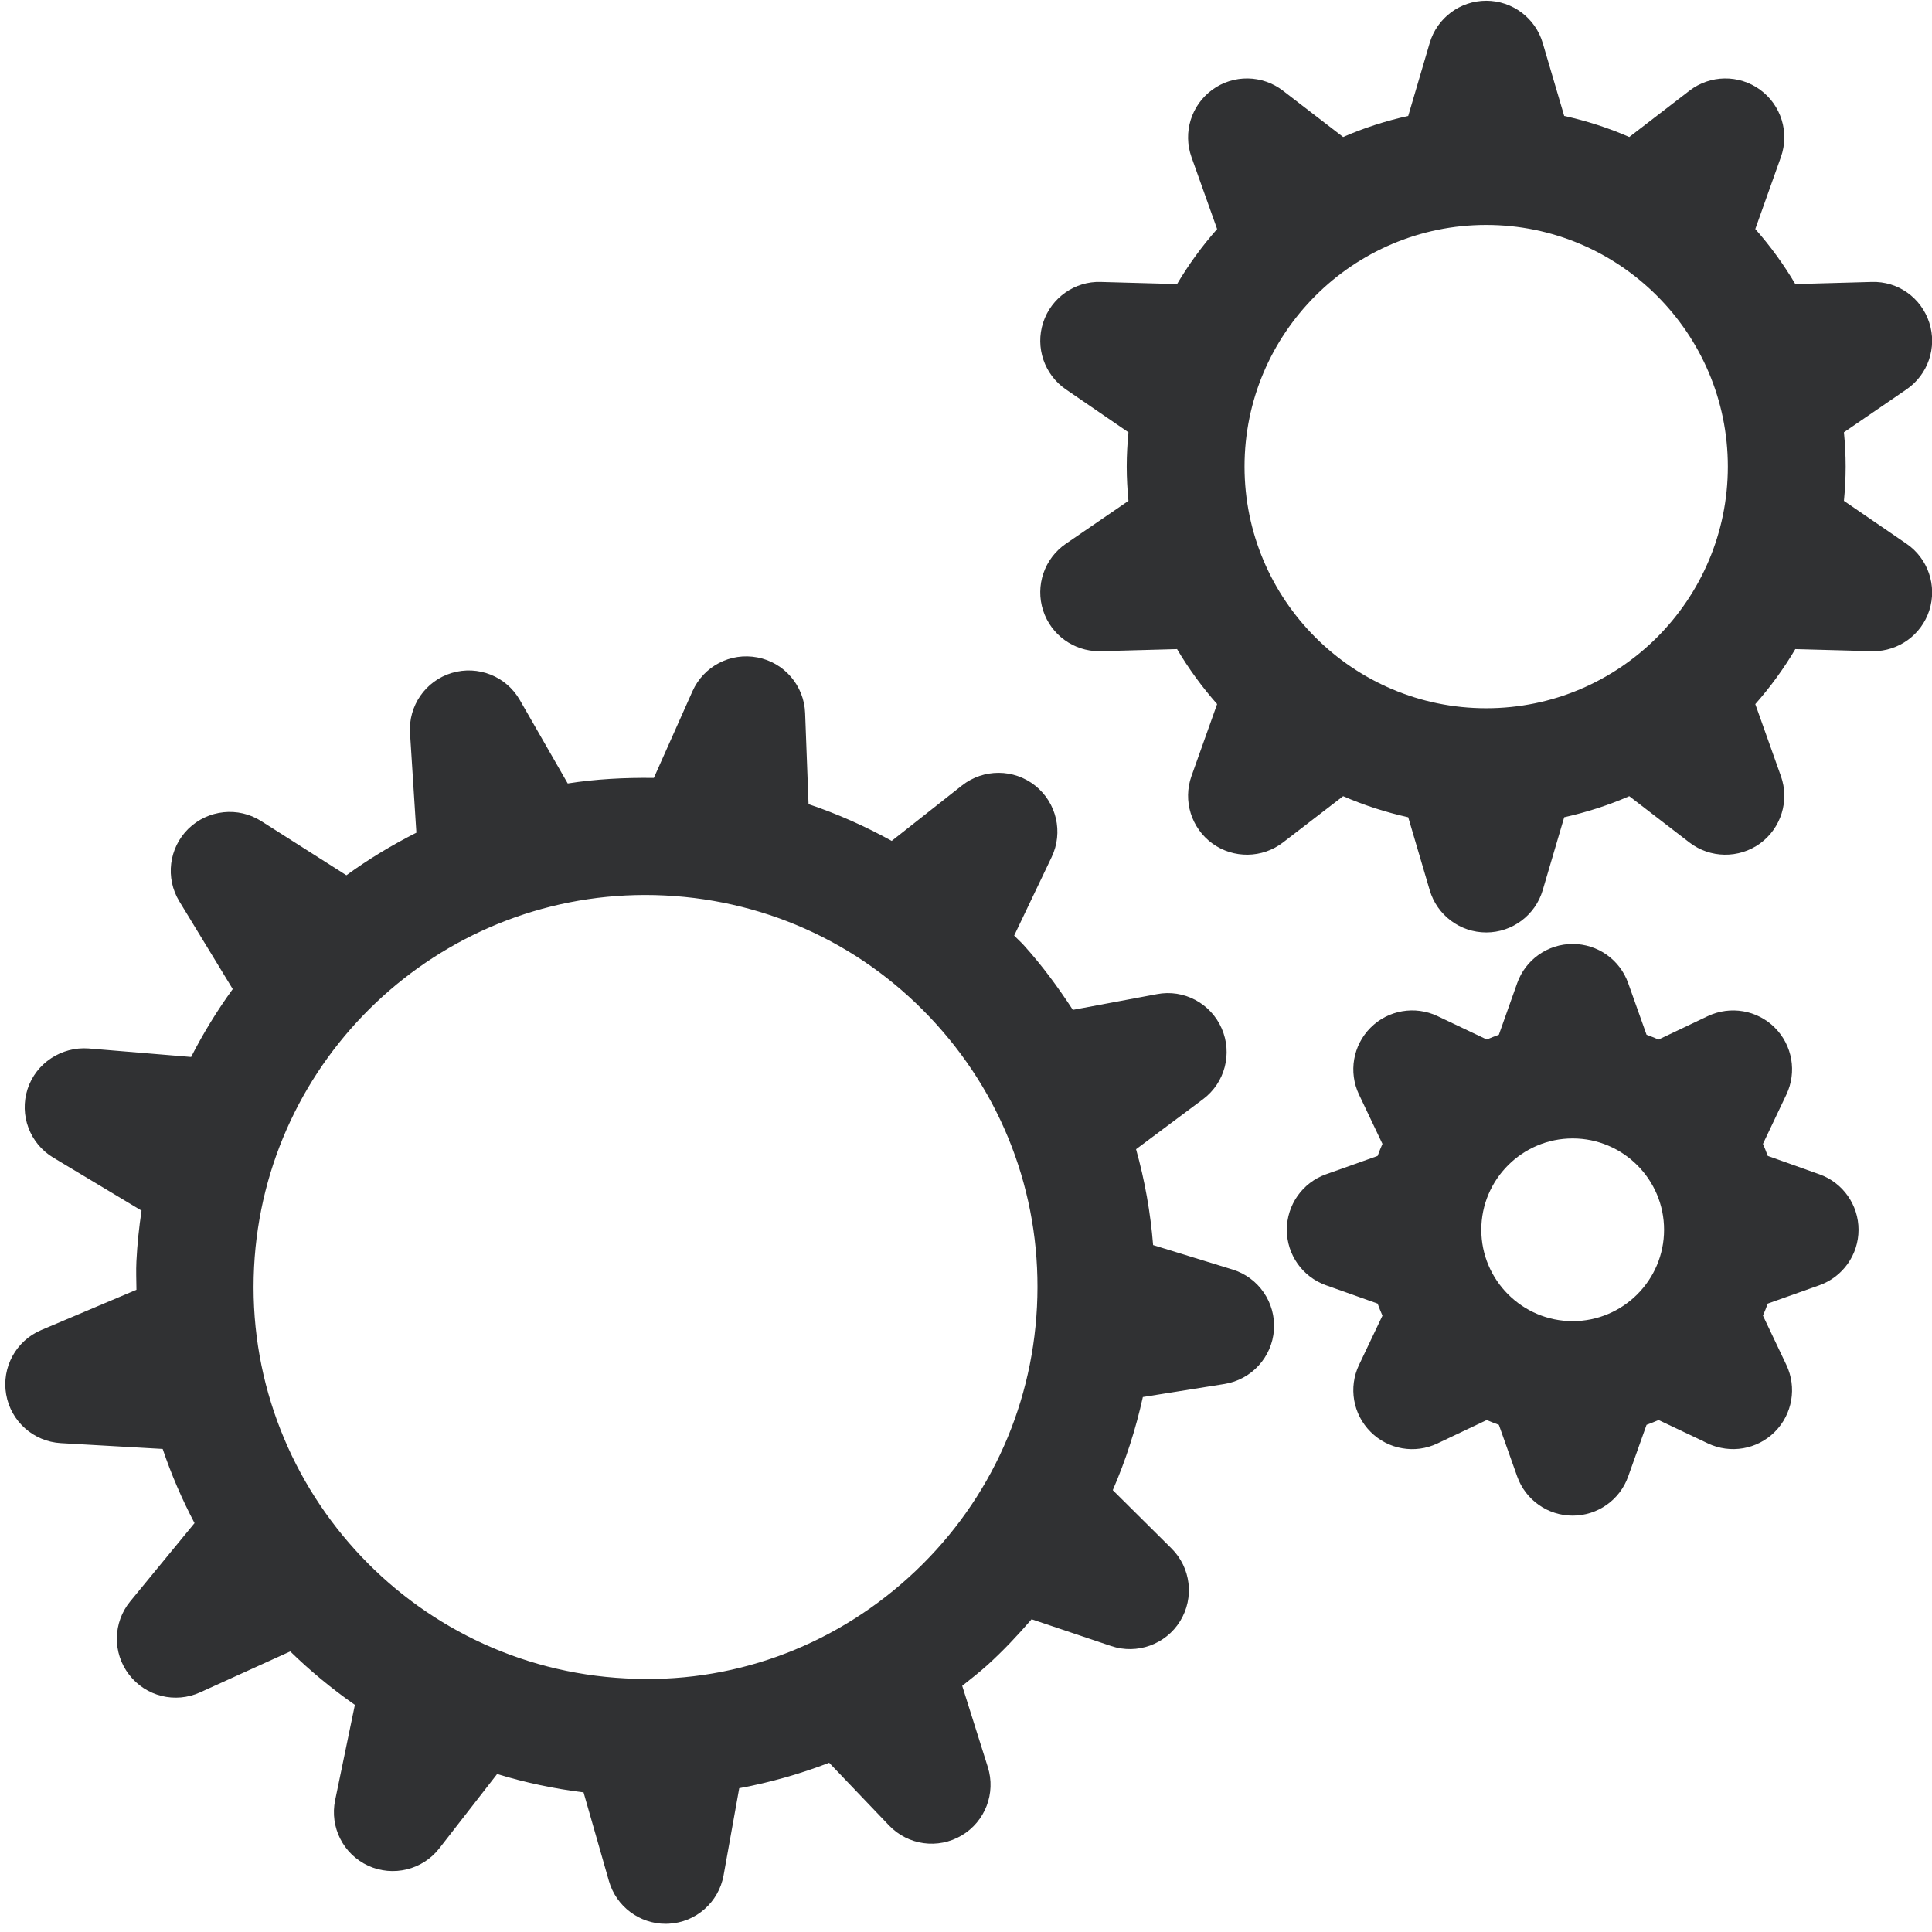 <?xml version="1.0" encoding="UTF-8" standalone="no"?>
<!DOCTYPE svg PUBLIC "-//W3C//DTD SVG 1.1//EN" "http://www.w3.org/Graphics/SVG/1.1/DTD/svg11.dtd">
<svg width="100%" height="100%" viewBox="0 0 205 205" version="1.1" xmlns="http://www.w3.org/2000/svg" xmlns:xlink="http://www.w3.org/1999/xlink" xml:space="preserve" xmlns:serif="http://www.serif.com/" style="fill-rule:evenodd;clip-rule:evenodd;stroke-linejoin:round;stroke-miterlimit:2;">
    <g transform="matrix(1,0,0,1,-6881.94,-950.244)">
        <g transform="matrix(4.167,0,0,4.167,0,0)">
            <g transform="matrix(1,0,0,1,1691.58,243.405)">
                <path d="M0,18.277C-1.283,18.277 -2.327,17.233 -2.327,15.95C-2.327,14.668 -1.283,13.624 0,13.624C1.283,13.624 2.327,14.668 2.327,15.95C2.327,17.233 1.283,18.277 0,18.277M6.281,14.537L4.967,14.069C4.928,13.966 4.89,13.863 4.845,13.763L5.441,12.508C5.714,11.935 5.596,11.252 5.147,10.803C4.699,10.355 4.016,10.238 3.442,10.509L2.187,11.106C2.087,11.06 1.984,11.023 1.881,10.984L1.413,9.669C1.201,9.071 0.635,8.672 0,8.672C-0.635,8.672 -1.201,9.071 -1.413,9.669L-1.88,10.984C-1.984,11.023 -2.086,11.06 -2.187,11.105L-3.442,10.509C-4.015,10.237 -4.698,10.354 -5.146,10.803C-5.595,11.252 -5.713,11.934 -5.441,12.507L-4.844,13.763C-4.89,13.863 -4.927,13.966 -4.967,14.07L-6.281,14.537C-6.879,14.749 -7.279,15.315 -7.279,15.95C-7.279,16.585 -6.879,17.151 -6.281,17.363L-4.967,17.83C-4.927,17.933 -4.89,18.037 -4.844,18.137L-5.441,19.392C-5.713,19.965 -5.595,20.648 -5.146,21.096C-4.698,21.546 -4.015,21.664 -3.442,21.39L-2.188,20.795C-2.087,20.84 -1.984,20.878 -1.88,20.917L-1.413,22.232C-1.201,22.83 -0.635,23.229 0,23.229C0.635,23.229 1.201,22.83 1.413,22.232L1.881,20.917C1.984,20.878 2.087,20.84 2.188,20.795L3.443,21.39C4.016,21.662 4.698,21.545 5.147,21.096C5.596,20.647 5.713,19.964 5.441,19.391L4.845,18.136C4.89,18.037 4.928,17.933 4.967,17.83L6.281,17.363C6.879,17.151 7.279,16.585 7.279,15.95C7.279,15.315 6.879,14.749 6.281,14.537M-2.202,2.67C-5.595,2.67 -8.356,-0.091 -8.356,-3.484C-8.356,-6.876 -5.595,-9.637 -2.202,-9.637C1.191,-9.637 3.951,-6.876 3.951,-3.484C3.951,-0.091 1.191,2.67 -2.202,2.67M8.5,-1.519L6.907,-2.611C6.935,-2.899 6.951,-3.189 6.951,-3.484C6.951,-3.779 6.935,-4.069 6.907,-4.357L8.5,-5.449C9.049,-5.825 9.285,-6.517 9.08,-7.15C8.874,-7.783 8.284,-8.208 7.611,-8.185L5.669,-8.131C5.374,-8.631 5.032,-9.1 4.65,-9.533L5.302,-11.365C5.525,-11.992 5.309,-12.69 4.771,-13.081C4.232,-13.472 3.501,-13.461 2.974,-13.056L1.441,-11.876C0.913,-12.107 0.358,-12.286 -0.216,-12.413L-0.763,-14.27C-0.951,-14.908 -1.537,-15.346 -2.202,-15.346C-2.867,-15.346 -3.453,-14.908 -3.641,-14.27L-4.188,-12.413C-4.762,-12.286 -5.317,-12.107 -5.845,-11.876L-7.378,-13.056C-7.906,-13.461 -8.638,-13.472 -9.175,-13.081C-9.713,-12.69 -9.93,-11.992 -9.707,-11.365L-9.054,-9.532C-9.437,-9.099 -9.778,-8.631 -10.074,-8.131L-12.016,-8.185C-12.675,-8.208 -13.279,-7.783 -13.484,-7.15C-13.69,-6.517 -13.454,-5.825 -12.905,-5.449L-11.312,-4.357C-11.339,-4.069 -11.356,-3.779 -11.356,-3.484C-11.356,-3.189 -11.339,-2.899 -11.312,-2.611L-12.905,-1.519C-13.454,-1.143 -13.69,-0.451 -13.484,0.182C-13.283,0.801 -12.706,1.218 -12.058,1.218C-12.044,1.218 -12.03,1.218 -12.016,1.217L-10.074,1.164C-9.778,1.664 -9.437,2.131 -9.054,2.564L-9.707,4.397C-9.93,5.024 -9.713,5.722 -9.175,6.114C-8.638,6.503 -7.906,6.494 -7.378,6.089L-5.845,4.909C-5.317,5.139 -4.762,5.318 -4.188,5.446L-3.641,7.302C-3.453,7.941 -2.867,8.379 -2.202,8.379C-1.537,8.379 -0.951,7.94 -0.763,7.302L-0.216,5.446C0.358,5.318 0.913,5.139 1.441,4.909L2.974,6.089C3.501,6.494 4.232,6.503 4.771,6.114C5.309,5.722 5.525,5.024 5.302,4.397L4.65,2.565C5.032,2.132 5.374,1.664 5.669,1.164L7.611,1.217C7.625,1.218 7.639,1.218 7.653,1.218C8.301,1.218 8.878,0.801 9.08,0.182C9.285,-0.451 9.049,-1.143 8.5,-1.519M-13.641,17.909C-13.775,20.571 -14.938,23.021 -16.916,24.809C-18.893,26.597 -21.447,27.521 -24.111,27.374C-29.607,27.096 -33.854,22.399 -33.577,16.903C-33.308,11.577 -28.89,7.425 -23.615,7.425C-23.446,7.425 -23.276,7.429 -23.106,7.438C-20.444,7.573 -17.993,8.736 -16.205,10.714C-14.417,12.691 -13.507,15.246 -13.641,17.909M-8.662,16.962L-10.684,16.34C-10.751,15.507 -10.896,14.693 -11.118,13.899L-9.414,12.626C-8.855,12.209 -8.658,11.461 -8.938,10.822C-9.218,10.183 -9.902,9.818 -10.587,9.95L-12.728,10.35C-13.102,9.776 -13.511,9.22 -13.979,8.702C-14.057,8.616 -14.143,8.542 -14.222,8.459L-13.268,6.461C-12.967,5.832 -13.14,5.078 -13.685,4.642C-14.229,4.208 -15.002,4.205 -15.55,4.636L-17.34,6.048C-18.017,5.674 -18.723,5.359 -19.458,5.112L-19.545,2.792C-19.571,2.094 -20.075,1.507 -20.759,1.376C-21.447,1.244 -22.13,1.6 -22.414,2.238L-23.397,4.444C-24.141,4.434 -24.876,4.473 -25.59,4.585L-26.809,2.462C-27.155,1.856 -27.872,1.571 -28.542,1.771C-29.21,1.972 -29.651,2.607 -29.606,3.303L-29.444,5.839C-30.067,6.154 -30.664,6.514 -31.226,6.923L-33.394,5.544C-33.982,5.17 -34.75,5.252 -35.249,5.738C-35.747,6.227 -35.843,6.994 -35.479,7.589L-34.12,9.821C-34.517,10.367 -34.871,10.945 -35.18,11.55L-37.792,11.333C-38.477,11.283 -39.13,11.703 -39.345,12.368C-39.559,13.032 -39.287,13.756 -38.688,14.114L-36.442,15.462C-36.506,15.885 -36.551,16.316 -36.573,16.753C-36.585,16.997 -36.574,17.237 -36.572,17.478L-38.997,18.504C-39.639,18.776 -40.009,19.455 -39.89,20.141C-39.771,20.829 -39.194,21.343 -38.497,21.383L-35.904,21.531C-35.684,22.185 -35.411,22.814 -35.093,23.419L-36.73,25.412C-37.173,25.951 -37.186,26.724 -36.76,27.278C-36.335,27.832 -35.586,28.019 -34.95,27.729L-32.656,26.687C-32.146,27.184 -31.596,27.638 -31.01,28.048L-31.513,30.477C-31.654,31.16 -31.306,31.85 -30.673,32.143C-30.04,32.433 -29.289,32.252 -28.86,31.702L-27.388,29.809C-26.679,30.025 -25.945,30.183 -25.187,30.276L-24.54,32.536C-24.354,33.182 -23.764,33.623 -23.098,33.623C-23.073,33.623 -23.047,33.622 -23.021,33.621C-22.325,33.586 -21.745,33.075 -21.621,32.388L-21.223,30.17C-20.439,30.025 -19.673,29.807 -18.933,29.522L-17.408,31.119C-16.925,31.624 -16.16,31.729 -15.56,31.374C-14.959,31.018 -14.683,30.297 -14.893,29.631L-15.545,27.563C-15.329,27.391 -15.111,27.222 -14.904,27.035C-14.499,26.669 -14.13,26.274 -13.778,25.868L-11.751,26.55C-11.094,26.771 -10.363,26.51 -9.997,25.917C-9.63,25.323 -9.721,24.555 -10.216,24.064L-11.711,22.58C-11.381,21.819 -11.125,21.027 -10.945,20.209L-8.867,19.877C-8.178,19.766 -7.656,19.196 -7.607,18.5C-7.559,17.804 -7.996,17.167 -8.662,16.962" style="fill:rgb(48,49,51);fill-rule:nonzero;"/>
            </g>
        </g>
    </g>
</svg>
